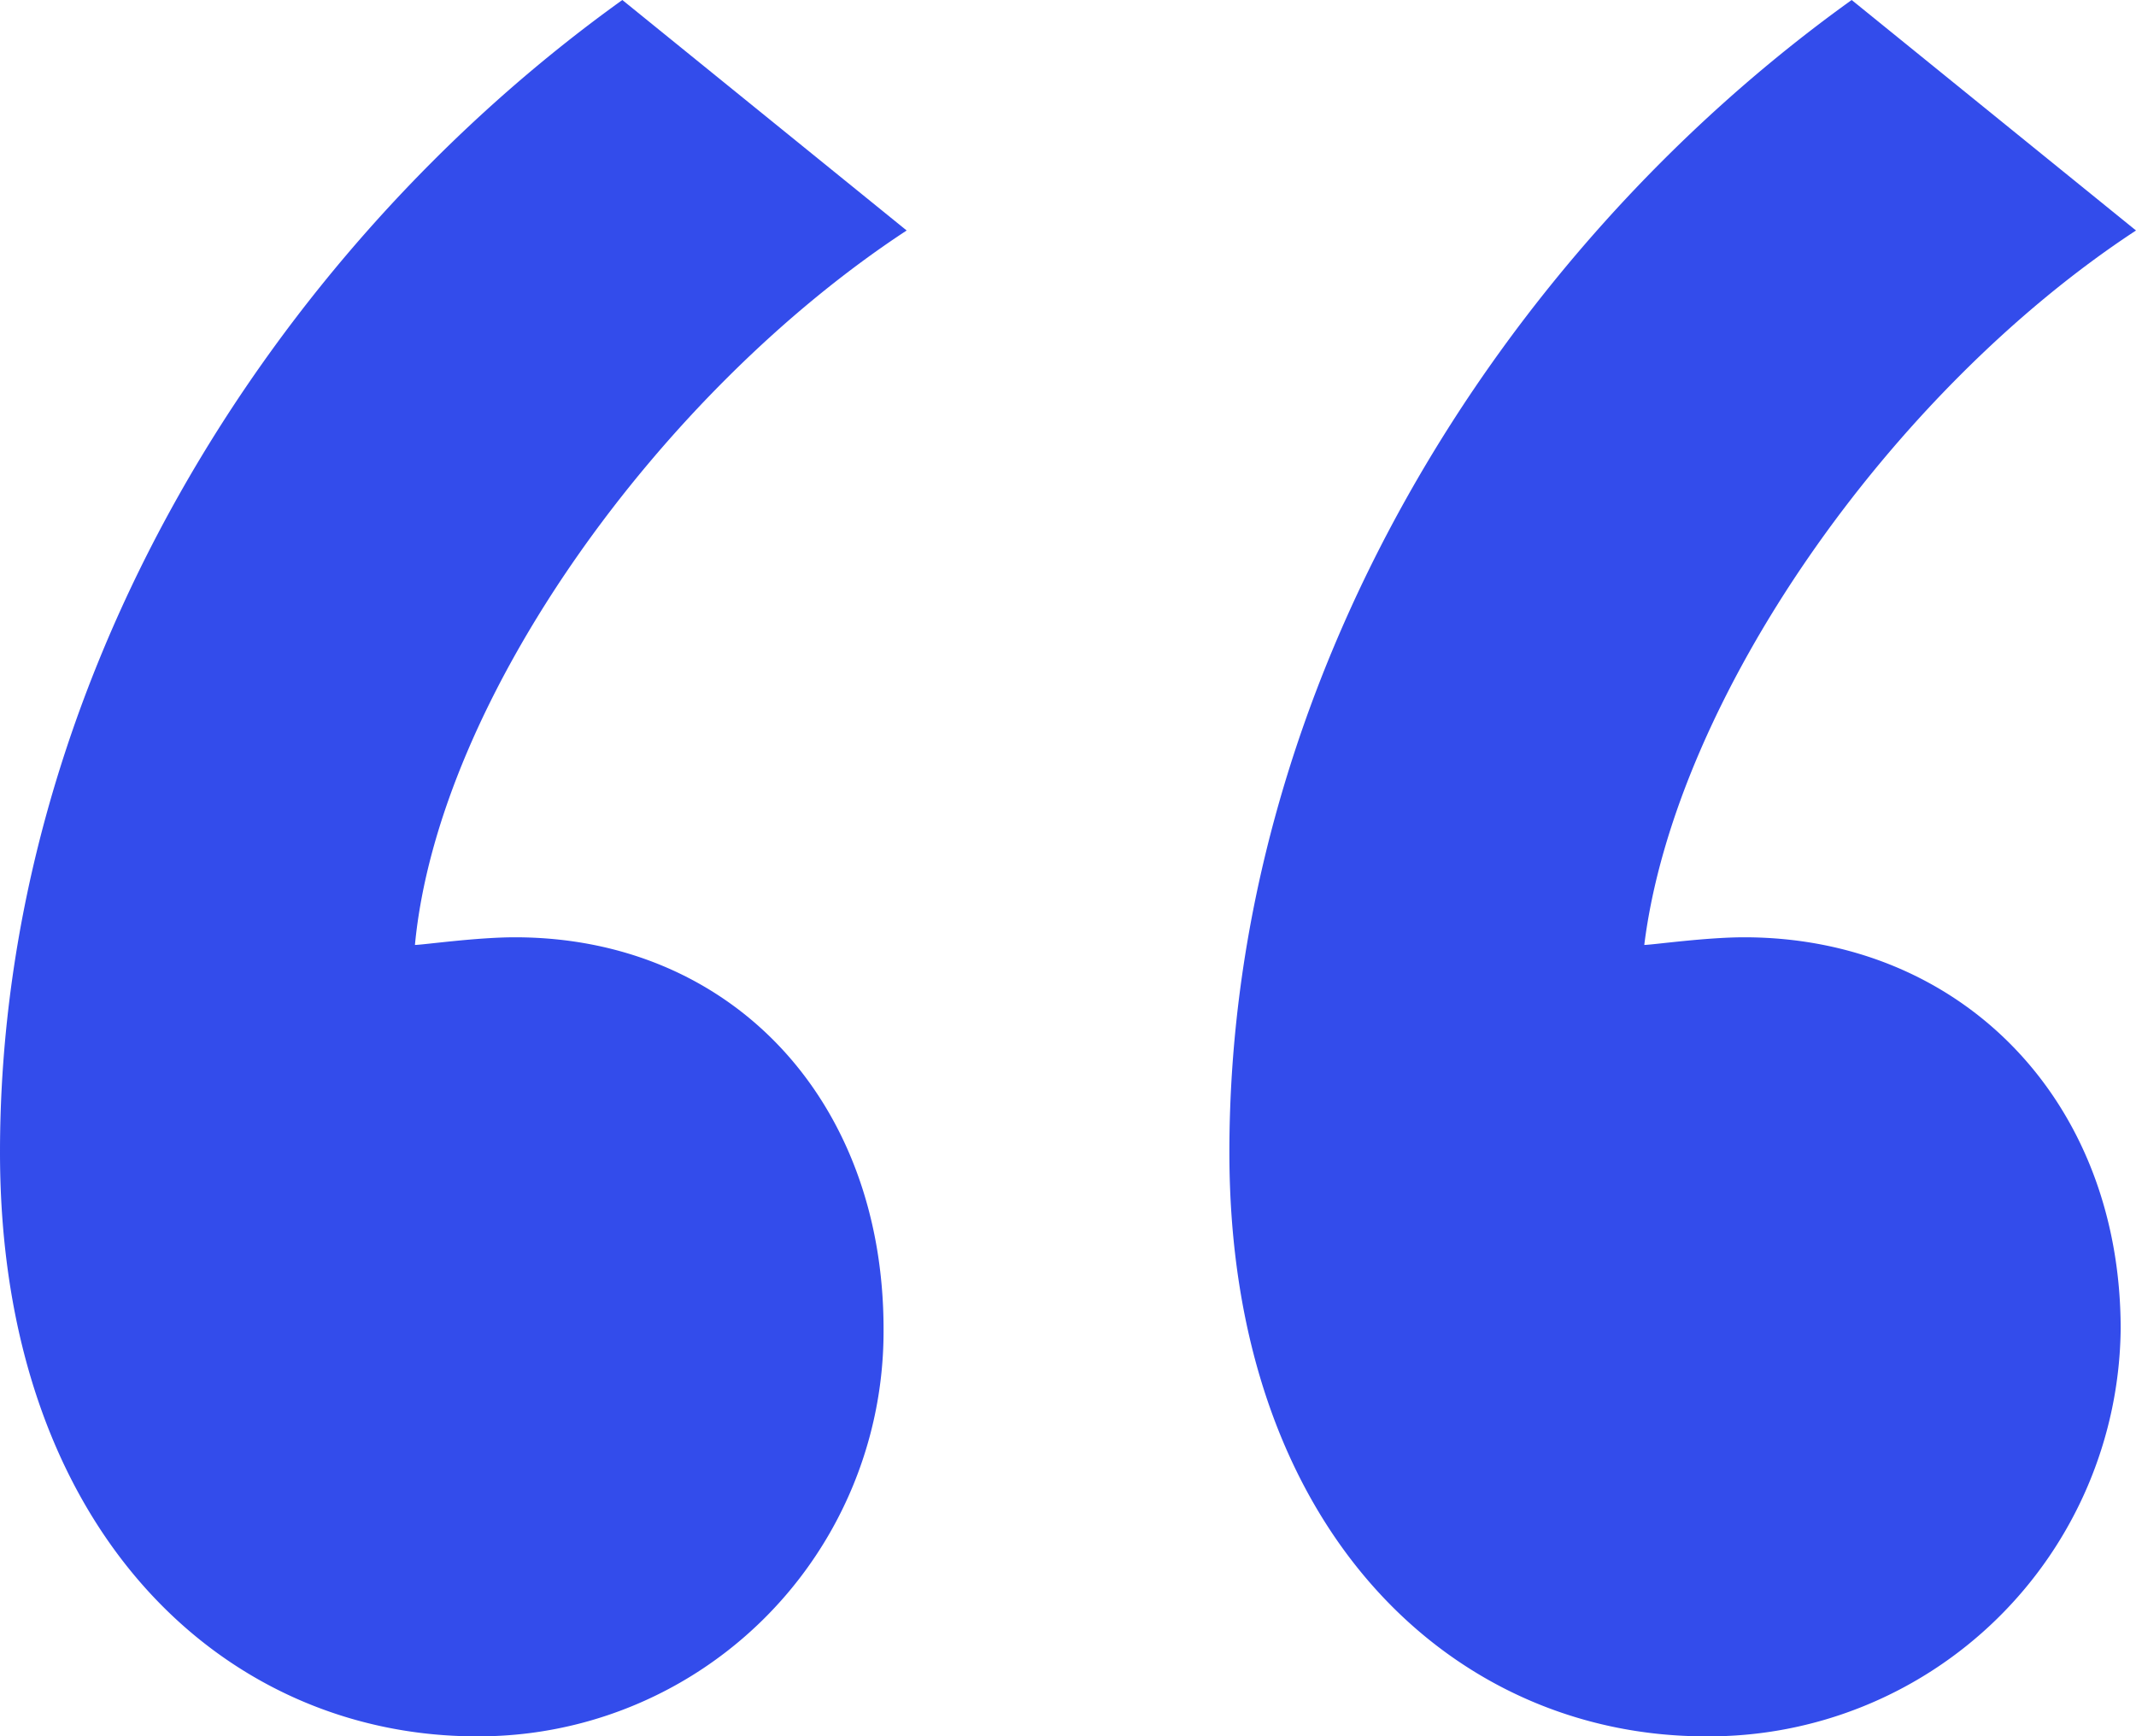 <svg id="Layer_2" data-name="Layer 2" xmlns="http://www.w3.org/2000/svg" width="49.455" height="40.205" viewBox="0 0 49.455 40.205">
  <g id="Layer_1" data-name="Layer 1">
    <path id="Path_3069" data-name="Path 3069" d="M20.992,5.337C15.3,9.072,10.148,16.187,9.607,21.88c.177,0,1.422-.177,2.313-.177,4.981,0,8.537,3.735,8.537,9.072a9.377,9.377,0,0,1-9.428,9.43C5.155,40.2,0,35.4,0,26.683,0,15.831,6.227,5.87,14.409,0Zm28.463,0C43.763,9.072,38.78,16.187,38.07,21.88c.177,0,1.422-.177,2.312-.177,4.982,0,8.718,3.735,8.718,9.072a9.534,9.534,0,0,1-9.607,9.43c-5.87,0-11.029-4.8-11.029-13.521C28.463,15.831,34.689,5.87,42.872,0Z" transform="translate(0)" fill="#334ceb"/>
  </g>
</svg>
